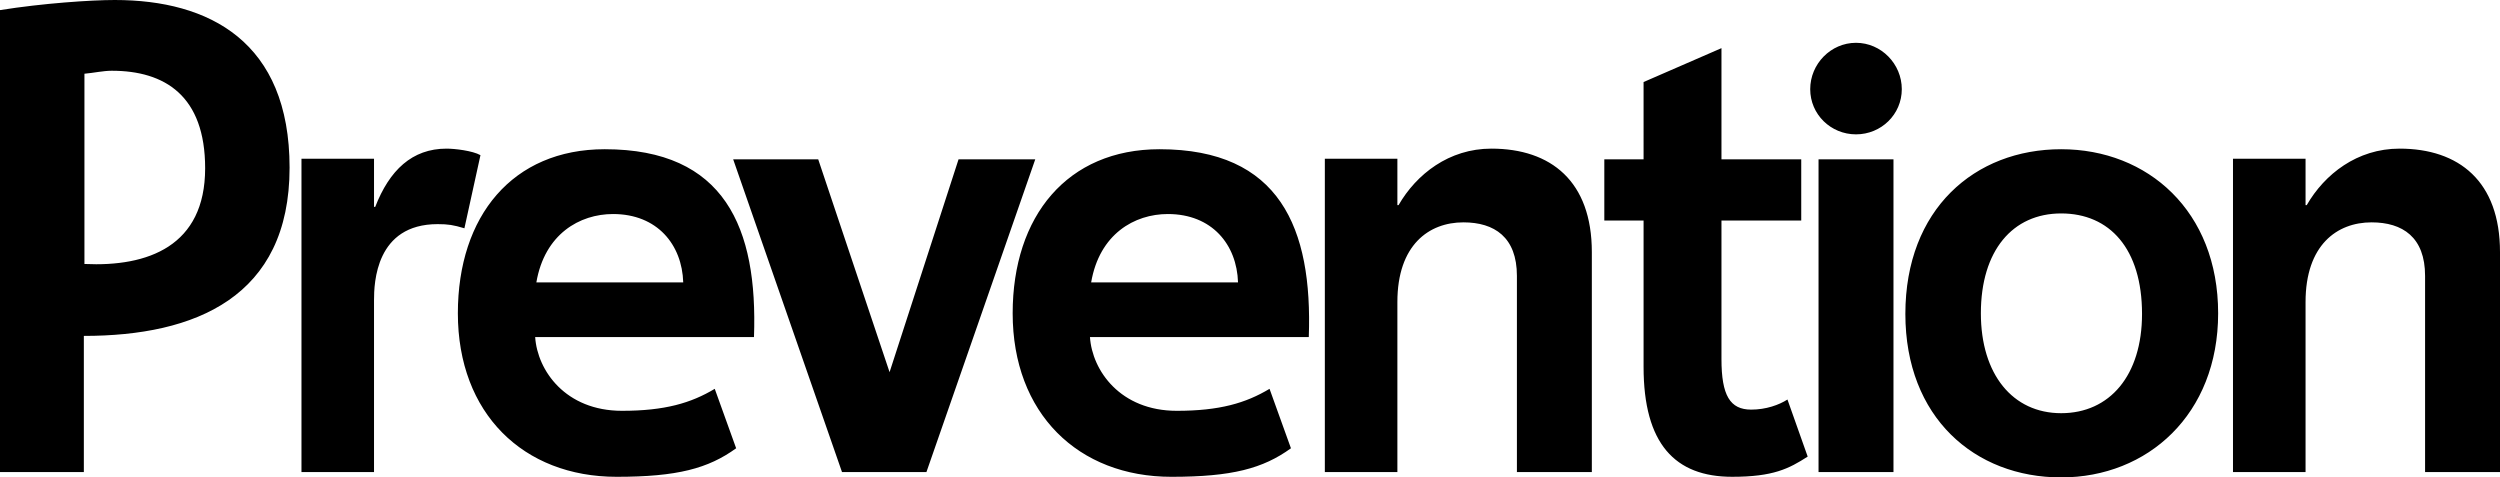 <svg xmlns="http://www.w3.org/2000/svg" fill="none" viewBox="0 0 1571 300"><style>:root { --primary : #000000; }</style><title>Logo</title><desc>Brand Logo for Prevention</desc><path d="M1571 296.635h-47.08V173.349c0-24.285-14.11-33.623-33.64-33.623-21.67 0-41.47 14.194-41.47 50.055v106.854h-45.6V99.749h45.6v29.138h.75c11.2-19.428 31.67-35.488 58.29-35.488 37.38 0 63.15 20.544 63.15 65.005v138.231Zm-428.23 0h47.09V100.122h-47.09v196.513Zm-6.82-9.715c-11.81 7.623-21.68 12.701-47.46 12.701-35.9 0-55.67-20.695-55.67-69.115v-91.904h-24.67v-38.48h24.67V51.555l48.95-21.299v69.866h50.13v38.48h-50.13v87.047c0 22.874 5.39 31.755 18.68 31.755 9.34 0 17.56-2.985 22.79-6.349l12.71 35.865Zm-135.64 9.715h-47.084V173.349c0-24.285-14.095-33.623-33.634-33.623-21.67 0-41.477 14.194-41.477 50.055v106.854H832.53V99.749h45.585v29.138h.747c11.214-19.428 31.686-35.488 58.292-35.488 37.517 0 63.156 20.544 63.156 65.005v138.231ZM602.351 100.121l-43.345 133.752-44.841-133.752h-53.439l68.385 196.513h53.061l68.382-196.513h-48.203Zm-300.429-2.614-10.089 45.95c-6.889-2.088-10.271-2.613-16.814-2.613-38.926 0-39.985 36.938-39.985 47.821v107.969h-45.588V99.752h45.588v30.264h.751c8.953-23.025 23.135-36.615 44.838-36.615 5.17 0 16.34 1.307 21.299 4.106Zm1091.958 99.377c0 63.538-44.28 103.116-98.64 103.116-54.39 0-97.91-37.698-97.91-102.743 0-65.784 43.52-103.485 97.91-103.485 54.36 0 98.64 38.827 98.64 103.112Zm-47.83.373c0-40.974-20.36-63.134-50.81-63.134-30.47 0-50.46 23.284-50.46 62.761 0 38.349 19.99 62.764 50.46 62.764 30.45 0 50.81-23.667 50.81-62.391Zm-523.607 14.57h-137.51c1.378 21.015 19.058 46.324 54.554 46.324 26.9 0 43.344-4.854 58.292-13.816l13.451 37.358c-17.562 12.7-36.995 17.932-75.103 17.932-58.666 0-99.769-39.852-99.769-102.743 0-61.174 34.384-103.111 92.293-103.111 75.503 0 96.254 49.408 93.792 118.056Zm-44.469-34.373c-.721-23.681-16.267-42.959-44.092-42.959-20.947 0-43.002 12.514-48.202 42.959h92.294Zm-304.168 34.373H336.302c1.379 21.015 19.054 46.324 54.554 46.324 26.903 0 43.344-4.854 58.292-13.816l13.45 37.358c-17.557 12.7-36.988 17.932-75.106 17.932-58.667 0-99.771-39.852-99.771-102.743 0-61.174 34.389-103.111 92.299-103.111 75.497 0 96.254 49.408 93.786 118.056Zm-44.463-34.373c-.721-23.681-16.269-42.959-44.092-42.959-20.947 0-43.003 12.514-48.203 42.959h92.295Zm-247.369-72.099c0 81.439-59.412 105.725-129.287 105.725v85.554H0V6.35C26.779 2.066 57.252 0 72.115 0c59.416 0 109.859 26.148 109.859 105.355Zm-53.061.375c0-45.587-25.352-61.273-58.665-61.273-5.431 0-11.178 1.337-17.187 1.87v119.55c39.904 1.905 75.852-11.213 75.852-60.147ZM1195.09 56.037c0 15.846-12.93 28.392-28.78 28.392-15.84 0-28.77-12.546-28.77-28.392 0-15.86 12.93-29.139 28.77-29.139 15.85 0 28.78 13.279 28.78 29.139Z" style="fill:#000000"/></svg>